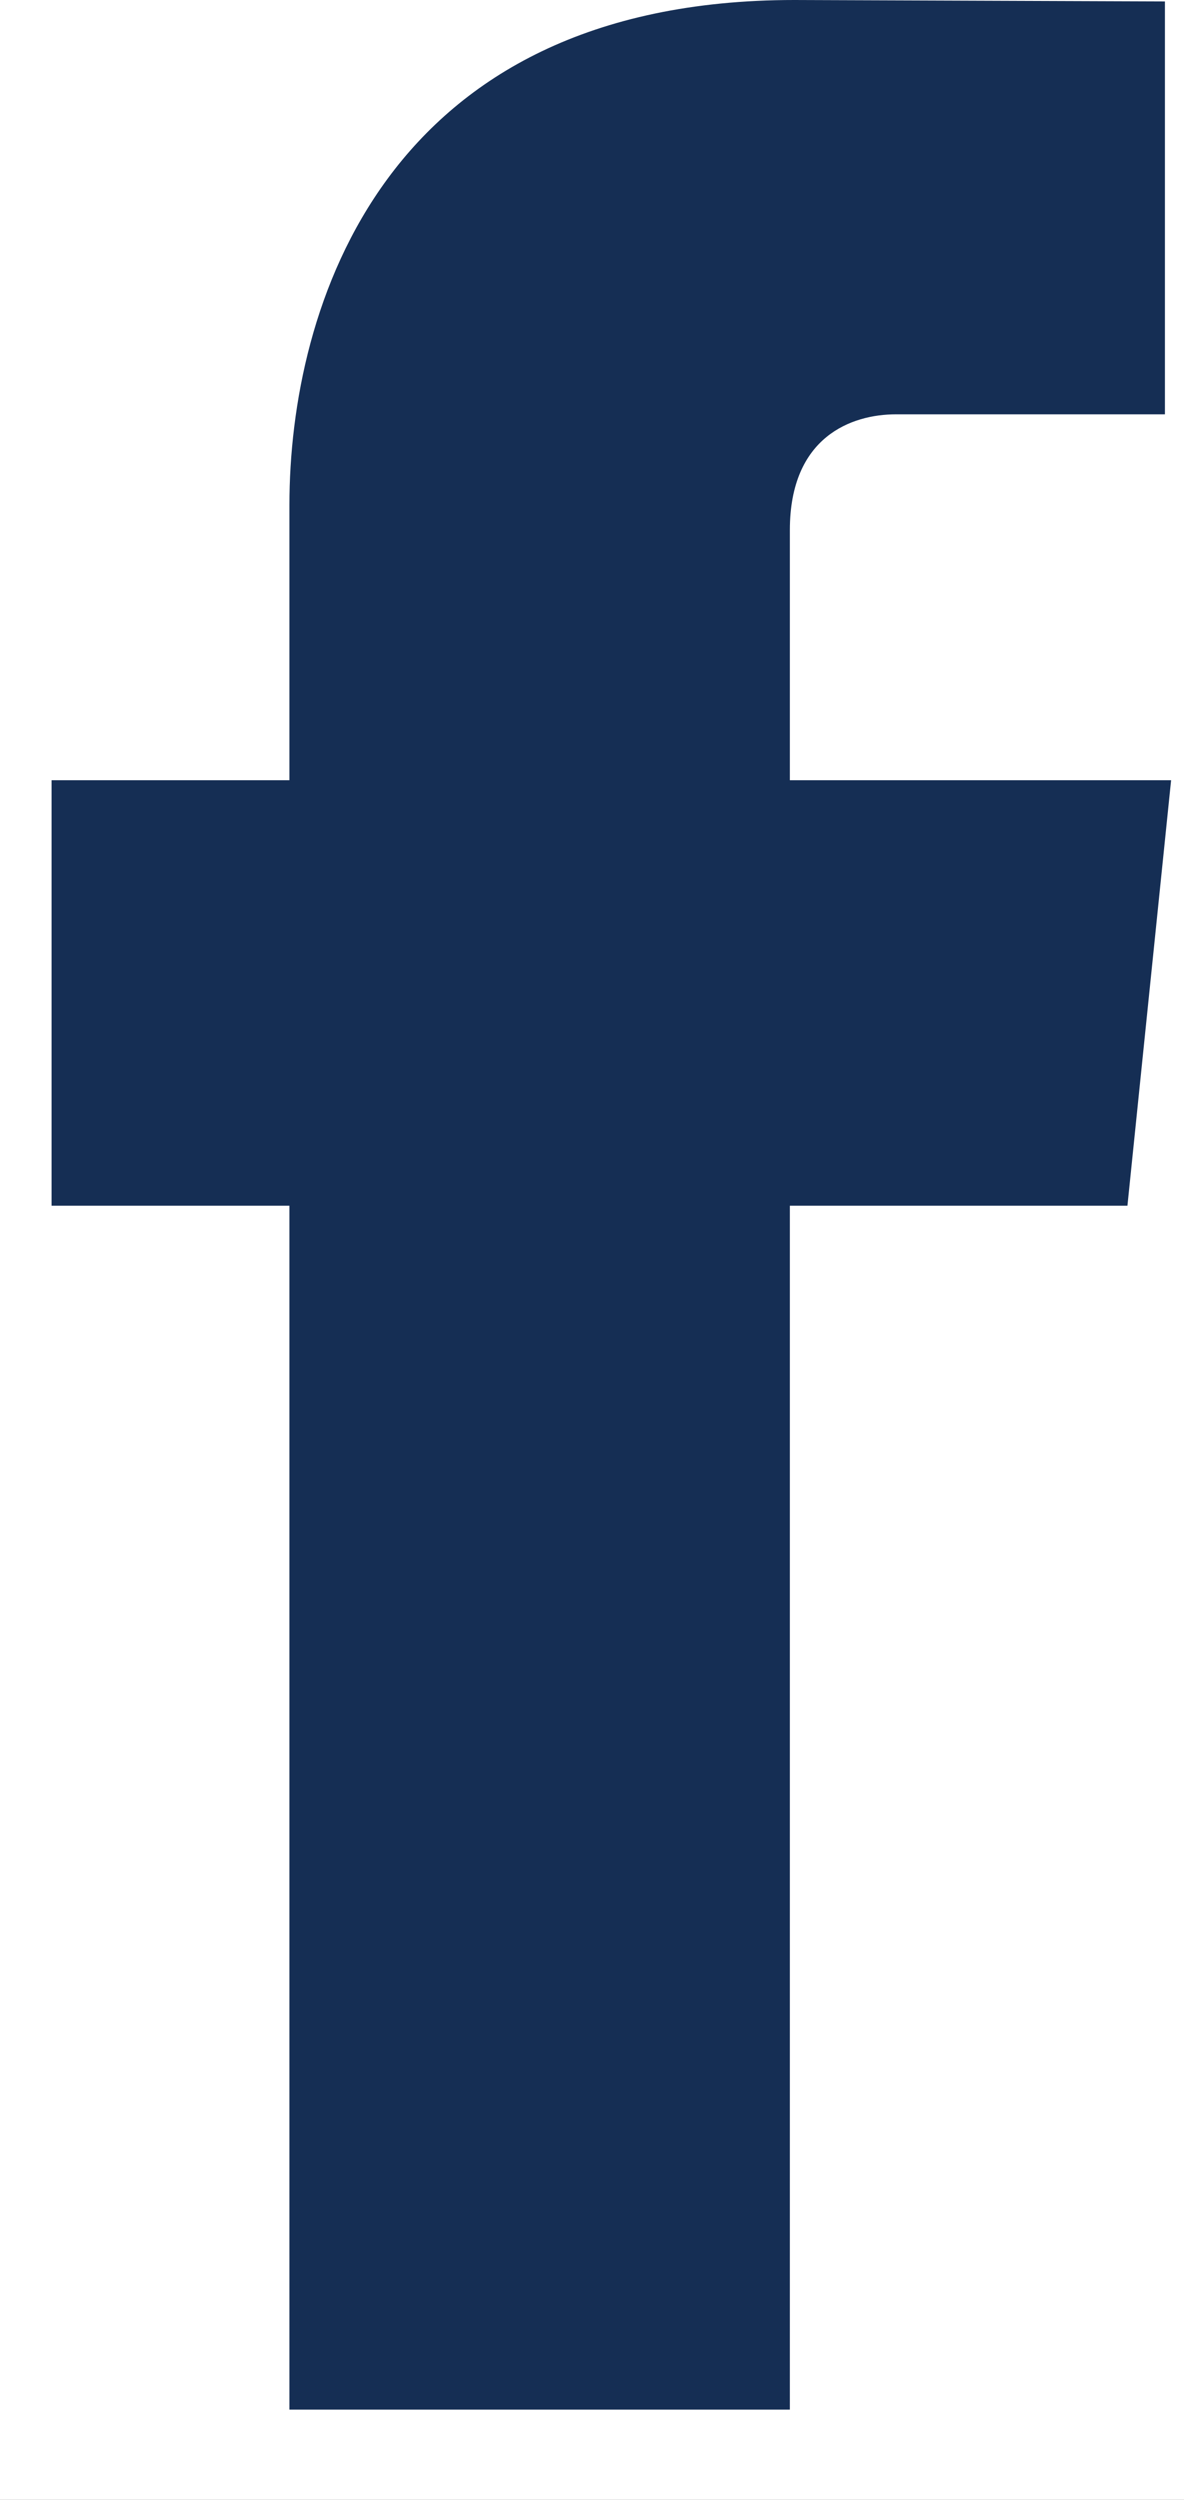 <svg xmlns="http://www.w3.org/2000/svg" width="9" height="19" viewBox="0 0 9 19" fill="none"><rect width="9" height="19" fill="#1E1E1E"></rect><g id="Desktop - 1" clip-path="url(#clip0_1_2)"><rect width="1440" height="5566" transform="translate(-138 -5425)" fill="white"></rect><path id="Vector" d="M8.902 5.93H6.004V4.029C6.004 3.316 6.477 3.149 6.81 3.149C7.143 3.149 8.855 3.149 8.855 3.149V0.011L6.039 0C2.912 0 2.2 2.341 2.2 3.838V5.93H0.392V9.164H2.2C2.2 13.314 2.2 18.314 2.2 18.314H6.004C6.004 18.314 6.004 13.265 6.004 9.164H8.57L8.902 5.93Z" fill="#152E54"></path></g><defs><clipPath id="clip0_1_2"><rect width="1440" height="5566" fill="white" transform="translate(-138 -5425)"></rect></clipPath></defs></svg>